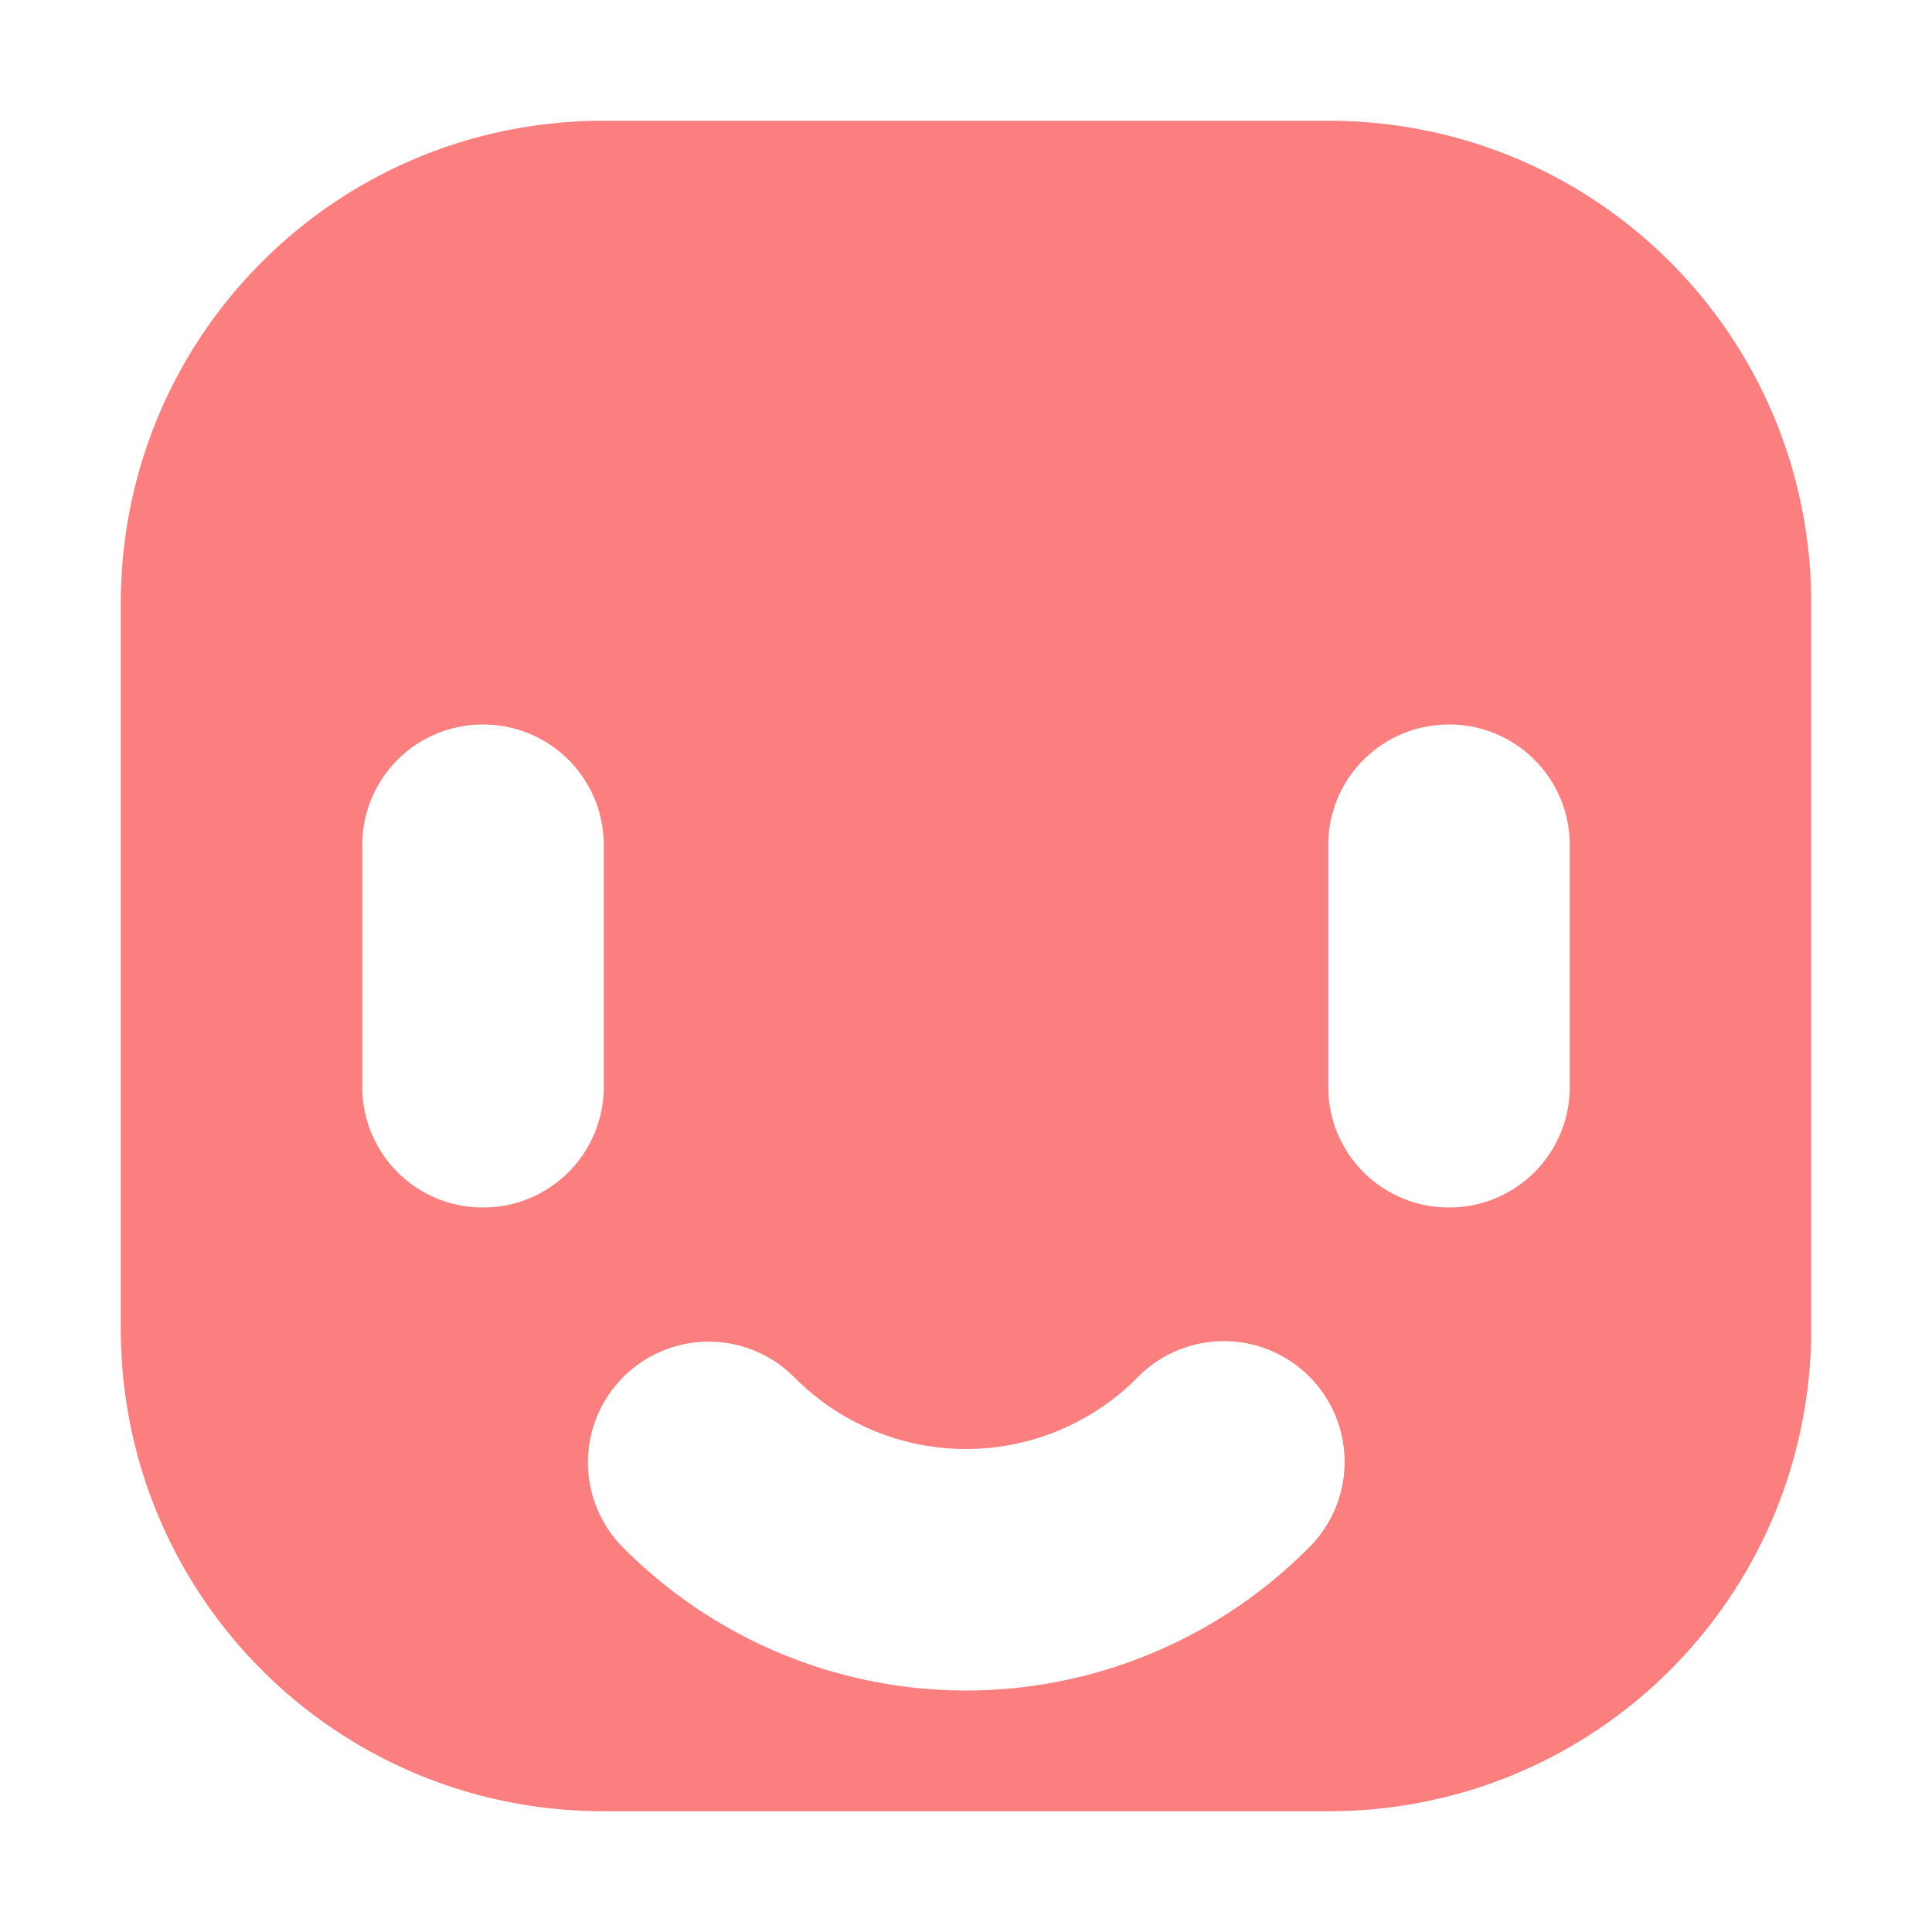 <svg height="16" viewBox="0 0 16 16" width="16" xmlns="http://www.w3.org/2000/svg"><path d="m5 1c-2.216 0-4 1.784-4 4v6c0 2.216 1.784 4 4 4h6c2.216 0 4-1.784 4-4v-6c0-2.216-1.784-4-4-4zm-1 5c.554 0 1 .446 1 1v2c0 .554-.446 1-1 1s-1-.446-1-1v-2c0-.554.446-1 1-1zm8 0c.554 0 1 .446 1 1v2c0 .554-.446 1-1 1s-1-.446-1-1v-2c0-.554.446-1 1-1zm-1.889 5.107a1 1 0 0 1 .717 1.721c-.75.75-1.768 1.172-2.828 1.172s-2.078-.422-2.828-1.172a1 1 0 0 1 .697-1.717 1 1 0 0 1 .717.303c.375.375.883.586 1.414.586s1.039-.211 1.414-.586a1 1 0 0 1 .697-.307z" fill="#fc7f7f"/></svg>

